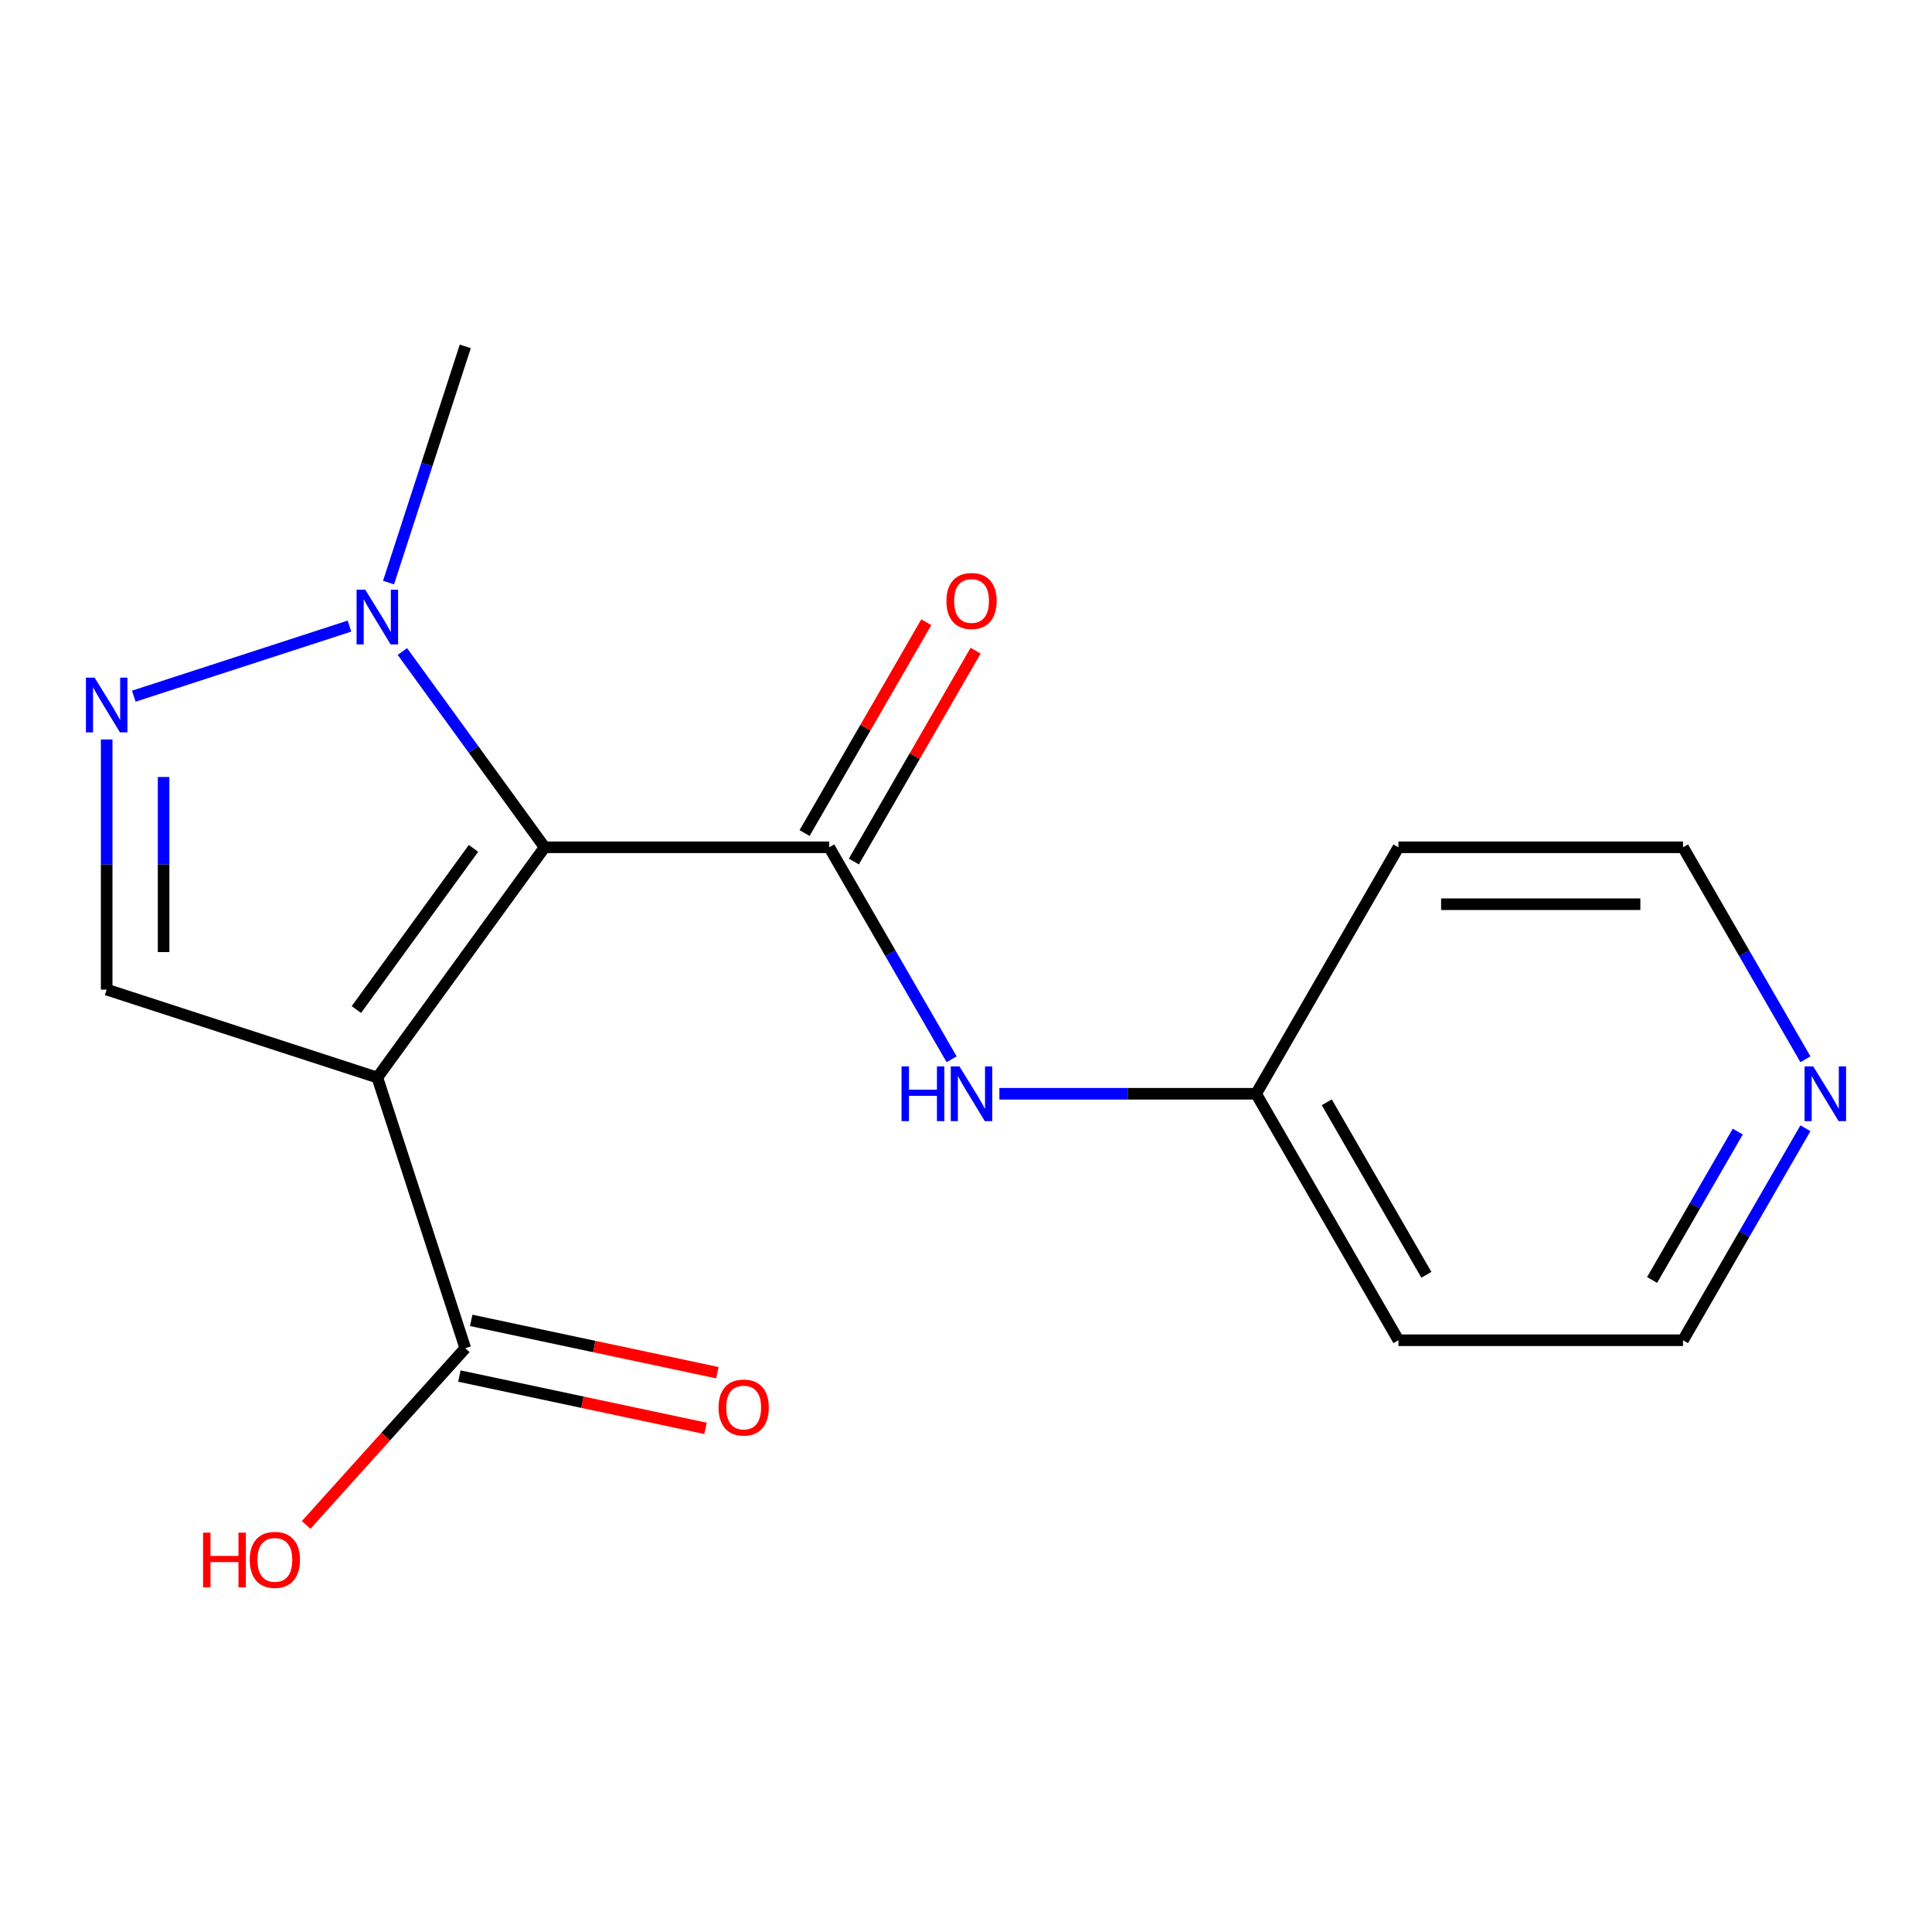 <?xml version='1.0' encoding='iso-8859-1'?>
<svg version='1.1' baseProfile='full'
              xmlns='http://www.w3.org/2000/svg'
                      xmlns:rdkit='http://www.rdkit.org/xml'
                      xmlns:xlink='http://www.w3.org/1999/xlink'
                  xml:space='preserve'
width='1000px' height='1000px' viewBox='0 0 1000 1000'>
<!-- END OF HEADER -->
<rect style='opacity:1.0;fill:#FFFFFF;stroke:none' width='1000' height='1000' x='0' y='0'> </rect>
<path class='bond-0' d='M 281.898,438.558 L 195.312,557.733' style='fill:none;fill-rule:evenodd;stroke:#000000;stroke-width:6px;stroke-linecap:butt;stroke-linejoin:miter;stroke-opacity:1' />
<path class='bond-0' d='M 245.075,439.117 L 184.465,522.54' style='fill:none;fill-rule:evenodd;stroke:#000000;stroke-width:6px;stroke-linecap:butt;stroke-linejoin:miter;stroke-opacity:1' />
<path class='bond-1' d='M 281.898,438.558 L 429.207,438.558' style='fill:none;fill-rule:evenodd;stroke:#000000;stroke-width:6px;stroke-linecap:butt;stroke-linejoin:miter;stroke-opacity:1' />
<path class='bond-2' d='M 281.898,438.558 L 245.087,387.892' style='fill:none;fill-rule:evenodd;stroke:#000000;stroke-width:6px;stroke-linecap:butt;stroke-linejoin:miter;stroke-opacity:1' />
<path class='bond-2' d='M 245.087,387.892 L 208.276,337.226' style='fill:none;fill-rule:evenodd;stroke:#0000FF;stroke-width:6px;stroke-linecap:butt;stroke-linejoin:miter;stroke-opacity:1' />
<path class='bond-4' d='M 195.312,557.733 L 55.214,512.212' style='fill:none;fill-rule:evenodd;stroke:#000000;stroke-width:6px;stroke-linecap:butt;stroke-linejoin:miter;stroke-opacity:1' />
<path class='bond-5' d='M 195.312,557.733 L 240.833,697.832' style='fill:none;fill-rule:evenodd;stroke:#000000;stroke-width:6px;stroke-linecap:butt;stroke-linejoin:miter;stroke-opacity:1' />
<path class='bond-6' d='M 429.207,438.558 L 460.883,493.423' style='fill:none;fill-rule:evenodd;stroke:#000000;stroke-width:6px;stroke-linecap:butt;stroke-linejoin:miter;stroke-opacity:1' />
<path class='bond-6' d='M 460.883,493.423 L 492.559,548.288' style='fill:none;fill-rule:evenodd;stroke:#0000FF;stroke-width:6px;stroke-linecap:butt;stroke-linejoin:miter;stroke-opacity:1' />
<path class='bond-7' d='M 441.964,445.924 L 473.467,391.359' style='fill:none;fill-rule:evenodd;stroke:#000000;stroke-width:6px;stroke-linecap:butt;stroke-linejoin:miter;stroke-opacity:1' />
<path class='bond-7' d='M 473.467,391.359 L 504.97,336.793' style='fill:none;fill-rule:evenodd;stroke:#FF0000;stroke-width:6px;stroke-linecap:butt;stroke-linejoin:miter;stroke-opacity:1' />
<path class='bond-7' d='M 416.449,431.193 L 447.953,376.628' style='fill:none;fill-rule:evenodd;stroke:#000000;stroke-width:6px;stroke-linecap:butt;stroke-linejoin:miter;stroke-opacity:1' />
<path class='bond-7' d='M 447.953,376.628 L 479.456,322.063' style='fill:none;fill-rule:evenodd;stroke:#FF0000;stroke-width:6px;stroke-linecap:butt;stroke-linejoin:miter;stroke-opacity:1' />
<path class='bond-3' d='M 180.89,324.069 L 69.257,360.341' style='fill:none;fill-rule:evenodd;stroke:#0000FF;stroke-width:6px;stroke-linecap:butt;stroke-linejoin:miter;stroke-opacity:1' />
<path class='bond-12' d='M 201.11,301.54 L 220.972,240.412' style='fill:none;fill-rule:evenodd;stroke:#0000FF;stroke-width:6px;stroke-linecap:butt;stroke-linejoin:miter;stroke-opacity:1' />
<path class='bond-12' d='M 220.972,240.412 L 240.833,179.284' style='fill:none;fill-rule:evenodd;stroke:#000000;stroke-width:6px;stroke-linecap:butt;stroke-linejoin:miter;stroke-opacity:1' />
<path class='bond-17' d='M 55.214,382.747 L 55.214,447.48' style='fill:none;fill-rule:evenodd;stroke:#0000FF;stroke-width:6px;stroke-linecap:butt;stroke-linejoin:miter;stroke-opacity:1' />
<path class='bond-17' d='M 55.214,447.48 L 55.214,512.212' style='fill:none;fill-rule:evenodd;stroke:#000000;stroke-width:6px;stroke-linecap:butt;stroke-linejoin:miter;stroke-opacity:1' />
<path class='bond-17' d='M 84.675,402.167 L 84.675,447.48' style='fill:none;fill-rule:evenodd;stroke:#0000FF;stroke-width:6px;stroke-linecap:butt;stroke-linejoin:miter;stroke-opacity:1' />
<path class='bond-17' d='M 84.675,447.48 L 84.675,492.793' style='fill:none;fill-rule:evenodd;stroke:#000000;stroke-width:6px;stroke-linecap:butt;stroke-linejoin:miter;stroke-opacity:1' />
<path class='bond-8' d='M 237.771,712.241 L 301.474,725.781' style='fill:none;fill-rule:evenodd;stroke:#000000;stroke-width:6px;stroke-linecap:butt;stroke-linejoin:miter;stroke-opacity:1' />
<path class='bond-8' d='M 301.474,725.781 L 365.177,739.322' style='fill:none;fill-rule:evenodd;stroke:#FF0000;stroke-width:6px;stroke-linecap:butt;stroke-linejoin:miter;stroke-opacity:1' />
<path class='bond-8' d='M 243.896,683.423 L 307.599,696.964' style='fill:none;fill-rule:evenodd;stroke:#000000;stroke-width:6px;stroke-linecap:butt;stroke-linejoin:miter;stroke-opacity:1' />
<path class='bond-8' d='M 307.599,696.964 L 371.303,710.504' style='fill:none;fill-rule:evenodd;stroke:#FF0000;stroke-width:6px;stroke-linecap:butt;stroke-linejoin:miter;stroke-opacity:1' />
<path class='bond-11' d='M 240.833,697.832 L 199.654,743.566' style='fill:none;fill-rule:evenodd;stroke:#000000;stroke-width:6px;stroke-linecap:butt;stroke-linejoin:miter;stroke-opacity:1' />
<path class='bond-11' d='M 199.654,743.566 L 158.474,789.301' style='fill:none;fill-rule:evenodd;stroke:#FF0000;stroke-width:6px;stroke-linecap:butt;stroke-linejoin:miter;stroke-opacity:1' />
<path class='bond-10' d='M 517.284,566.131 L 583.726,566.131' style='fill:none;fill-rule:evenodd;stroke:#0000FF;stroke-width:6px;stroke-linecap:butt;stroke-linejoin:miter;stroke-opacity:1' />
<path class='bond-10' d='M 583.726,566.131 L 650.169,566.131' style='fill:none;fill-rule:evenodd;stroke:#000000;stroke-width:6px;stroke-linecap:butt;stroke-linejoin:miter;stroke-opacity:1' />
<path class='bond-9' d='M 934.485,583.974 L 902.808,638.839' style='fill:none;fill-rule:evenodd;stroke:#0000FF;stroke-width:6px;stroke-linecap:butt;stroke-linejoin:miter;stroke-opacity:1' />
<path class='bond-9' d='M 902.808,638.839 L 871.132,693.704' style='fill:none;fill-rule:evenodd;stroke:#000000;stroke-width:6px;stroke-linecap:butt;stroke-linejoin:miter;stroke-opacity:1' />
<path class='bond-9' d='M 899.467,585.702 L 877.294,624.108' style='fill:none;fill-rule:evenodd;stroke:#0000FF;stroke-width:6px;stroke-linecap:butt;stroke-linejoin:miter;stroke-opacity:1' />
<path class='bond-9' d='M 877.294,624.108 L 855.12,662.514' style='fill:none;fill-rule:evenodd;stroke:#000000;stroke-width:6px;stroke-linecap:butt;stroke-linejoin:miter;stroke-opacity:1' />
<path class='bond-18' d='M 934.485,548.288 L 902.808,493.423' style='fill:none;fill-rule:evenodd;stroke:#0000FF;stroke-width:6px;stroke-linecap:butt;stroke-linejoin:miter;stroke-opacity:1' />
<path class='bond-18' d='M 902.808,493.423 L 871.132,438.558' style='fill:none;fill-rule:evenodd;stroke:#000000;stroke-width:6px;stroke-linecap:butt;stroke-linejoin:miter;stroke-opacity:1' />
<path class='bond-13' d='M 650.169,566.131 L 723.824,438.558' style='fill:none;fill-rule:evenodd;stroke:#000000;stroke-width:6px;stroke-linecap:butt;stroke-linejoin:miter;stroke-opacity:1' />
<path class='bond-14' d='M 650.169,566.131 L 723.824,693.704' style='fill:none;fill-rule:evenodd;stroke:#000000;stroke-width:6px;stroke-linecap:butt;stroke-linejoin:miter;stroke-opacity:1' />
<path class='bond-14' d='M 686.732,570.536 L 738.29,659.837' style='fill:none;fill-rule:evenodd;stroke:#000000;stroke-width:6px;stroke-linecap:butt;stroke-linejoin:miter;stroke-opacity:1' />
<path class='bond-16' d='M 723.824,438.558 L 871.132,438.558' style='fill:none;fill-rule:evenodd;stroke:#000000;stroke-width:6px;stroke-linecap:butt;stroke-linejoin:miter;stroke-opacity:1' />
<path class='bond-16' d='M 745.92,468.02 L 849.036,468.02' style='fill:none;fill-rule:evenodd;stroke:#000000;stroke-width:6px;stroke-linecap:butt;stroke-linejoin:miter;stroke-opacity:1' />
<path class='bond-15' d='M 723.824,693.704 L 871.132,693.704' style='fill:none;fill-rule:evenodd;stroke:#000000;stroke-width:6px;stroke-linecap:butt;stroke-linejoin:miter;stroke-opacity:1' />
<path  class='atom-3' d='M 189.052 305.223
L 198.332 320.223
Q 199.252 321.703, 200.732 324.383
Q 202.212 327.063, 202.292 327.223
L 202.292 305.223
L 206.052 305.223
L 206.052 333.543
L 202.172 333.543
L 192.212 317.143
Q 191.052 315.223, 189.812 313.023
Q 188.612 310.823, 188.252 310.143
L 188.252 333.543
L 184.572 333.543
L 184.572 305.223
L 189.052 305.223
' fill='#0000FF'/>
<path  class='atom-4' d='M 48.954 350.744
L 58.234 365.744
Q 59.154 367.224, 60.634 369.904
Q 62.114 372.584, 62.194 372.744
L 62.194 350.744
L 65.954 350.744
L 65.954 379.064
L 62.074 379.064
L 52.114 362.664
Q 50.954 360.744, 49.714 358.544
Q 48.514 356.344, 48.154 355.664
L 48.154 379.064
L 44.474 379.064
L 44.474 350.744
L 48.954 350.744
' fill='#0000FF'/>
<path  class='atom-7' d='M 466.641 551.971
L 470.481 551.971
L 470.481 564.011
L 484.961 564.011
L 484.961 551.971
L 488.801 551.971
L 488.801 580.291
L 484.961 580.291
L 484.961 567.211
L 470.481 567.211
L 470.481 580.291
L 466.641 580.291
L 466.641 551.971
' fill='#0000FF'/>
<path  class='atom-7' d='M 496.601 551.971
L 505.881 566.971
Q 506.801 568.451, 508.281 571.131
Q 509.761 573.811, 509.841 573.971
L 509.841 551.971
L 513.601 551.971
L 513.601 580.291
L 509.721 580.291
L 499.761 563.891
Q 498.601 561.971, 497.361 559.771
Q 496.161 557.571, 495.801 556.891
L 495.801 580.291
L 492.121 580.291
L 492.121 551.971
L 496.601 551.971
' fill='#0000FF'/>
<path  class='atom-8' d='M 489.861 311.065
Q 489.861 304.265, 493.221 300.465
Q 496.581 296.665, 502.861 296.665
Q 509.141 296.665, 512.501 300.465
Q 515.861 304.265, 515.861 311.065
Q 515.861 317.945, 512.461 321.865
Q 509.061 325.745, 502.861 325.745
Q 496.621 325.745, 493.221 321.865
Q 489.861 317.985, 489.861 311.065
M 502.861 322.545
Q 507.181 322.545, 509.501 319.665
Q 511.861 316.745, 511.861 311.065
Q 511.861 305.505, 509.501 302.705
Q 507.181 299.865, 502.861 299.865
Q 498.541 299.865, 496.181 302.665
Q 493.861 305.465, 493.861 311.065
Q 493.861 316.785, 496.181 319.665
Q 498.541 322.545, 502.861 322.545
' fill='#FF0000'/>
<path  class='atom-9' d='M 371.923 728.539
Q 371.923 721.739, 375.283 717.939
Q 378.643 714.139, 384.923 714.139
Q 391.203 714.139, 394.563 717.939
Q 397.923 721.739, 397.923 728.539
Q 397.923 735.419, 394.523 739.339
Q 391.123 743.219, 384.923 743.219
Q 378.683 743.219, 375.283 739.339
Q 371.923 735.459, 371.923 728.539
M 384.923 740.019
Q 389.243 740.019, 391.563 737.139
Q 393.923 734.219, 393.923 728.539
Q 393.923 722.979, 391.563 720.179
Q 389.243 717.339, 384.923 717.339
Q 380.603 717.339, 378.243 720.139
Q 375.923 722.939, 375.923 728.539
Q 375.923 734.259, 378.243 737.139
Q 380.603 740.019, 384.923 740.019
' fill='#FF0000'/>
<path  class='atom-10' d='M 938.526 551.971
L 947.806 566.971
Q 948.726 568.451, 950.206 571.131
Q 951.686 573.811, 951.766 573.971
L 951.766 551.971
L 955.526 551.971
L 955.526 580.291
L 951.646 580.291
L 941.686 563.891
Q 940.526 561.971, 939.286 559.771
Q 938.086 557.571, 937.726 556.891
L 937.726 580.291
L 934.046 580.291
L 934.046 551.971
L 938.526 551.971
' fill='#0000FF'/>
<path  class='atom-12' d='M 105.105 793.303
L 108.945 793.303
L 108.945 805.343
L 123.425 805.343
L 123.425 793.303
L 127.265 793.303
L 127.265 821.623
L 123.425 821.623
L 123.425 808.543
L 108.945 808.543
L 108.945 821.623
L 105.105 821.623
L 105.105 793.303
' fill='#FF0000'/>
<path  class='atom-12' d='M 129.265 807.383
Q 129.265 800.583, 132.625 796.783
Q 135.985 792.983, 142.265 792.983
Q 148.545 792.983, 151.905 796.783
Q 155.265 800.583, 155.265 807.383
Q 155.265 814.263, 151.865 818.183
Q 148.465 822.063, 142.265 822.063
Q 136.025 822.063, 132.625 818.183
Q 129.265 814.303, 129.265 807.383
M 142.265 818.863
Q 146.585 818.863, 148.905 815.983
Q 151.265 813.063, 151.265 807.383
Q 151.265 801.823, 148.905 799.023
Q 146.585 796.183, 142.265 796.183
Q 137.945 796.183, 135.585 798.983
Q 133.265 801.783, 133.265 807.383
Q 133.265 813.103, 135.585 815.983
Q 137.945 818.863, 142.265 818.863
' fill='#FF0000'/>
</svg>
